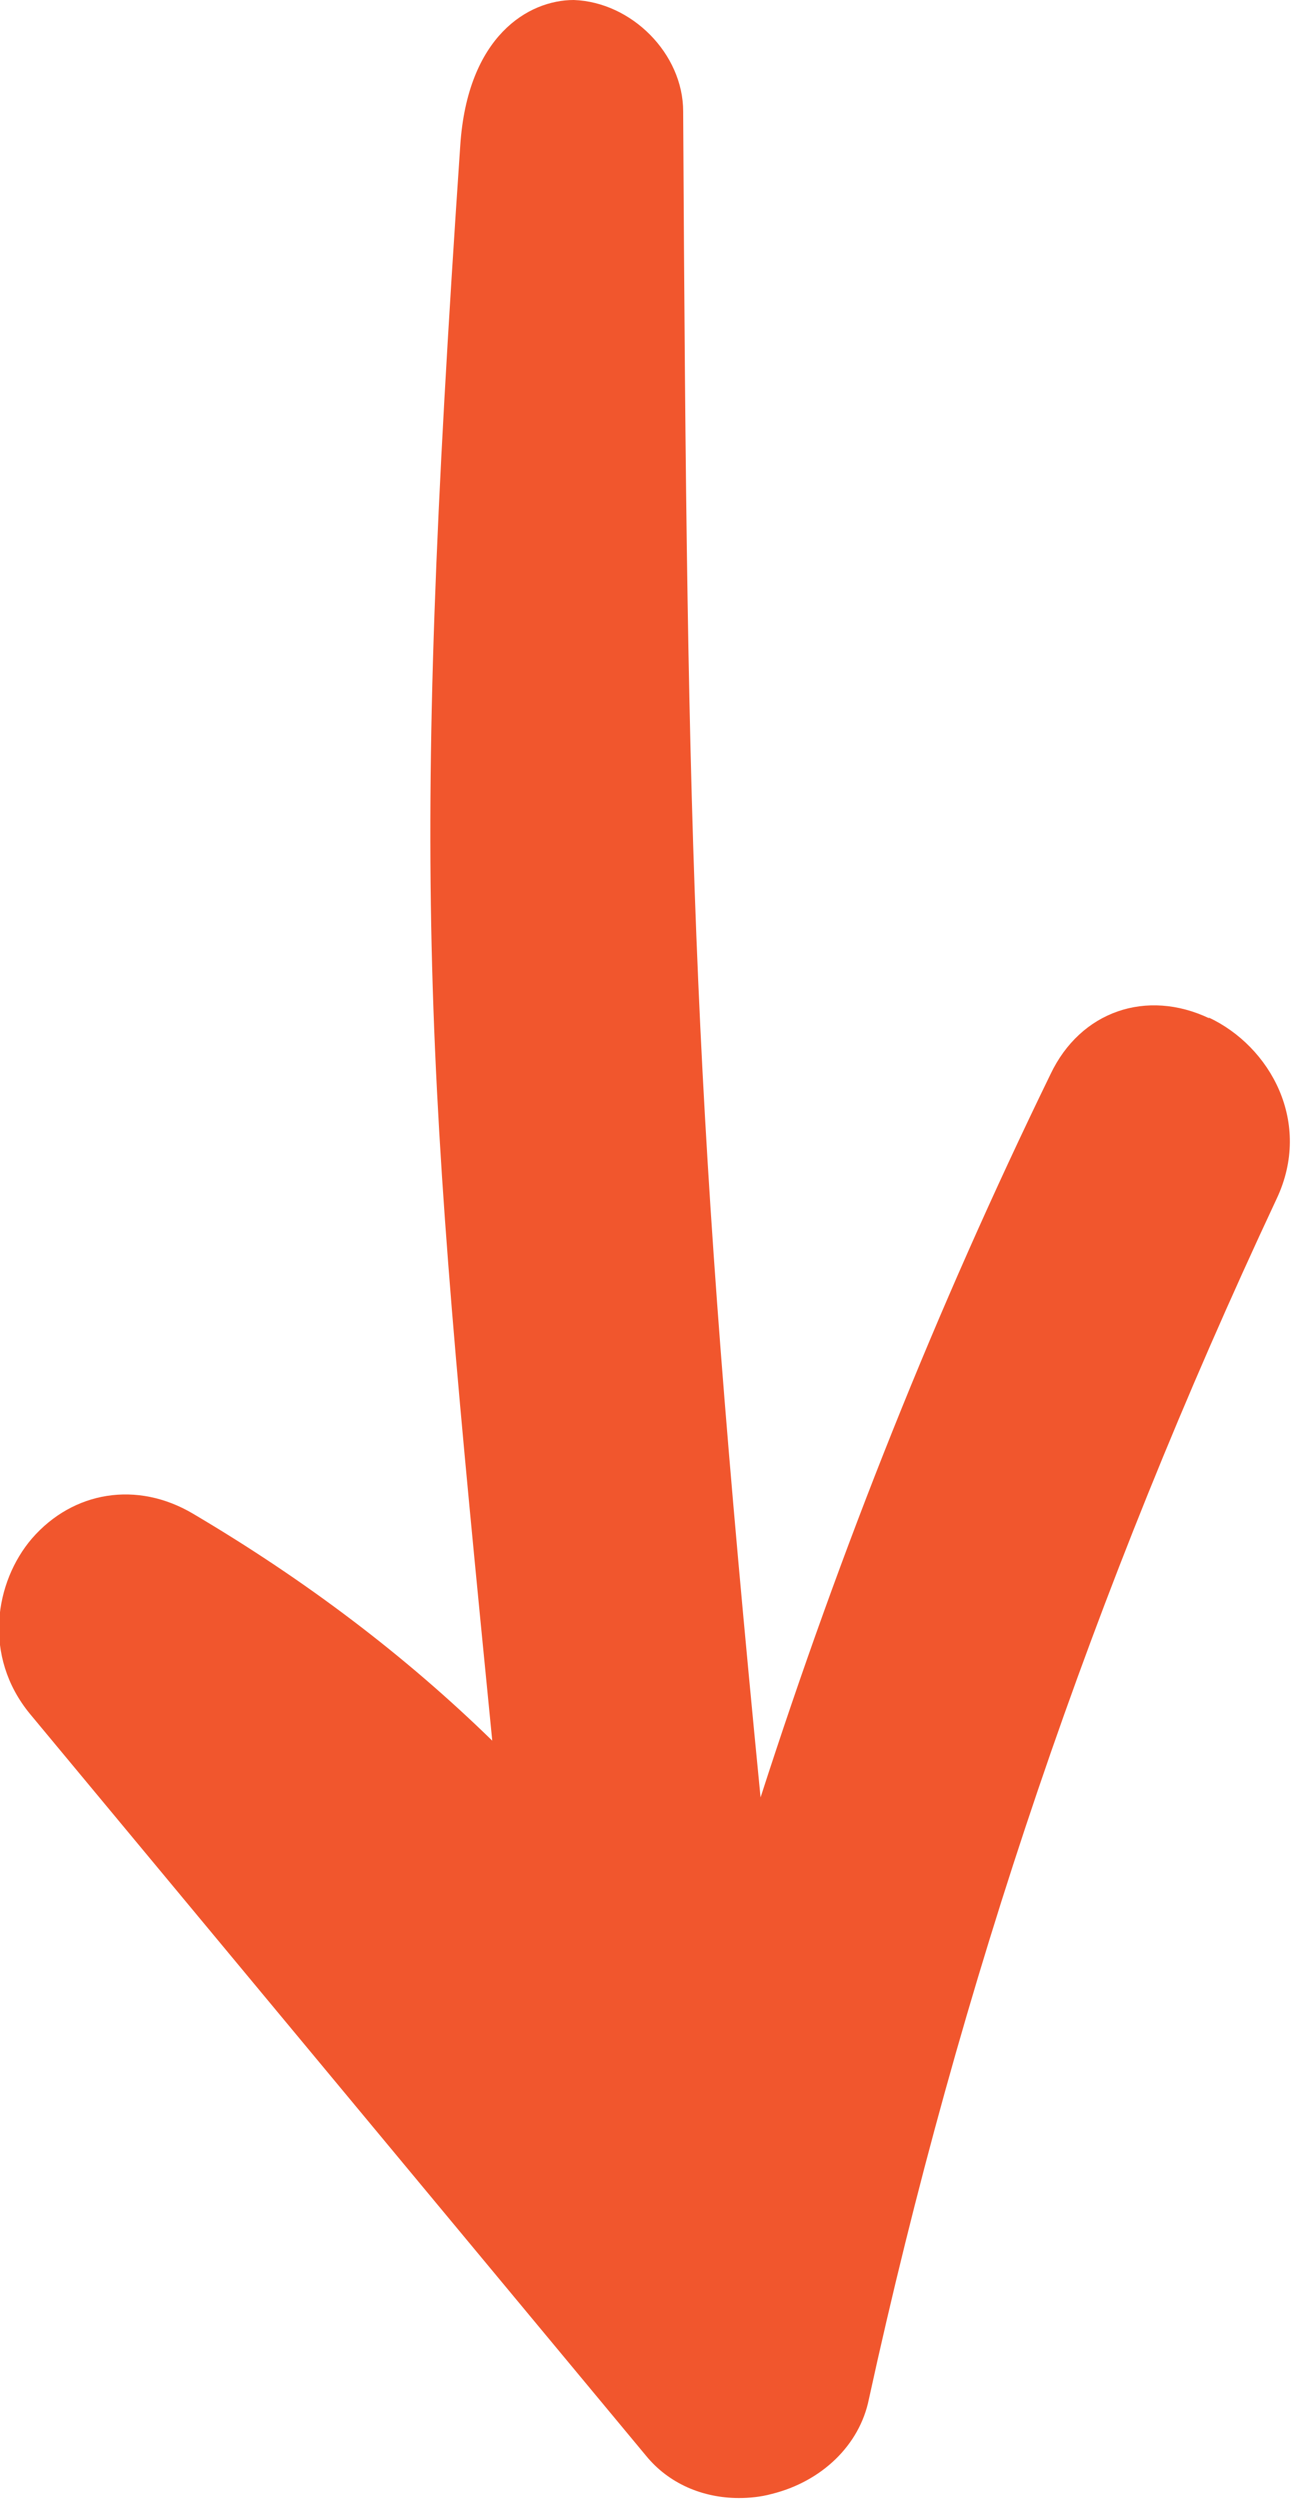 <?xml version="1.0" encoding="UTF-8"?> <svg xmlns="http://www.w3.org/2000/svg" id="Layer_1" data-name="Layer 1" viewBox="0 0 12.51 24.22"> <defs> <style> .cls-1 { fill: #f1562d; } </style> </defs> <path class="cls-1" d="M11.72,9.87c-.61-.29-1.25-.07-1.54,.54-1.11,2.28-2.03,4.59-2.81,7.01-.65-6.64-.71-8.99-.75-16.34,0-.56-.5-1.06-1.06-1.08-.44,0-1.03,.35-1.1,1.41-.49,7.21-.34,8.87,.31,15.46-.84-.82-1.8-1.55-2.9-2.2-.54-.32-1.16-.22-1.56,.24-.36,.42-.48,1.14-.02,1.7l5.97,7.19c.22,.27,.55,.41,.9,.41,.1,0,.21-.01,.32-.04,.48-.12,.85-.47,.94-.92,.88-4.03,2.17-7.83,3.95-11.63,.35-.74-.06-1.48-.66-1.76Z"></path> </svg> 